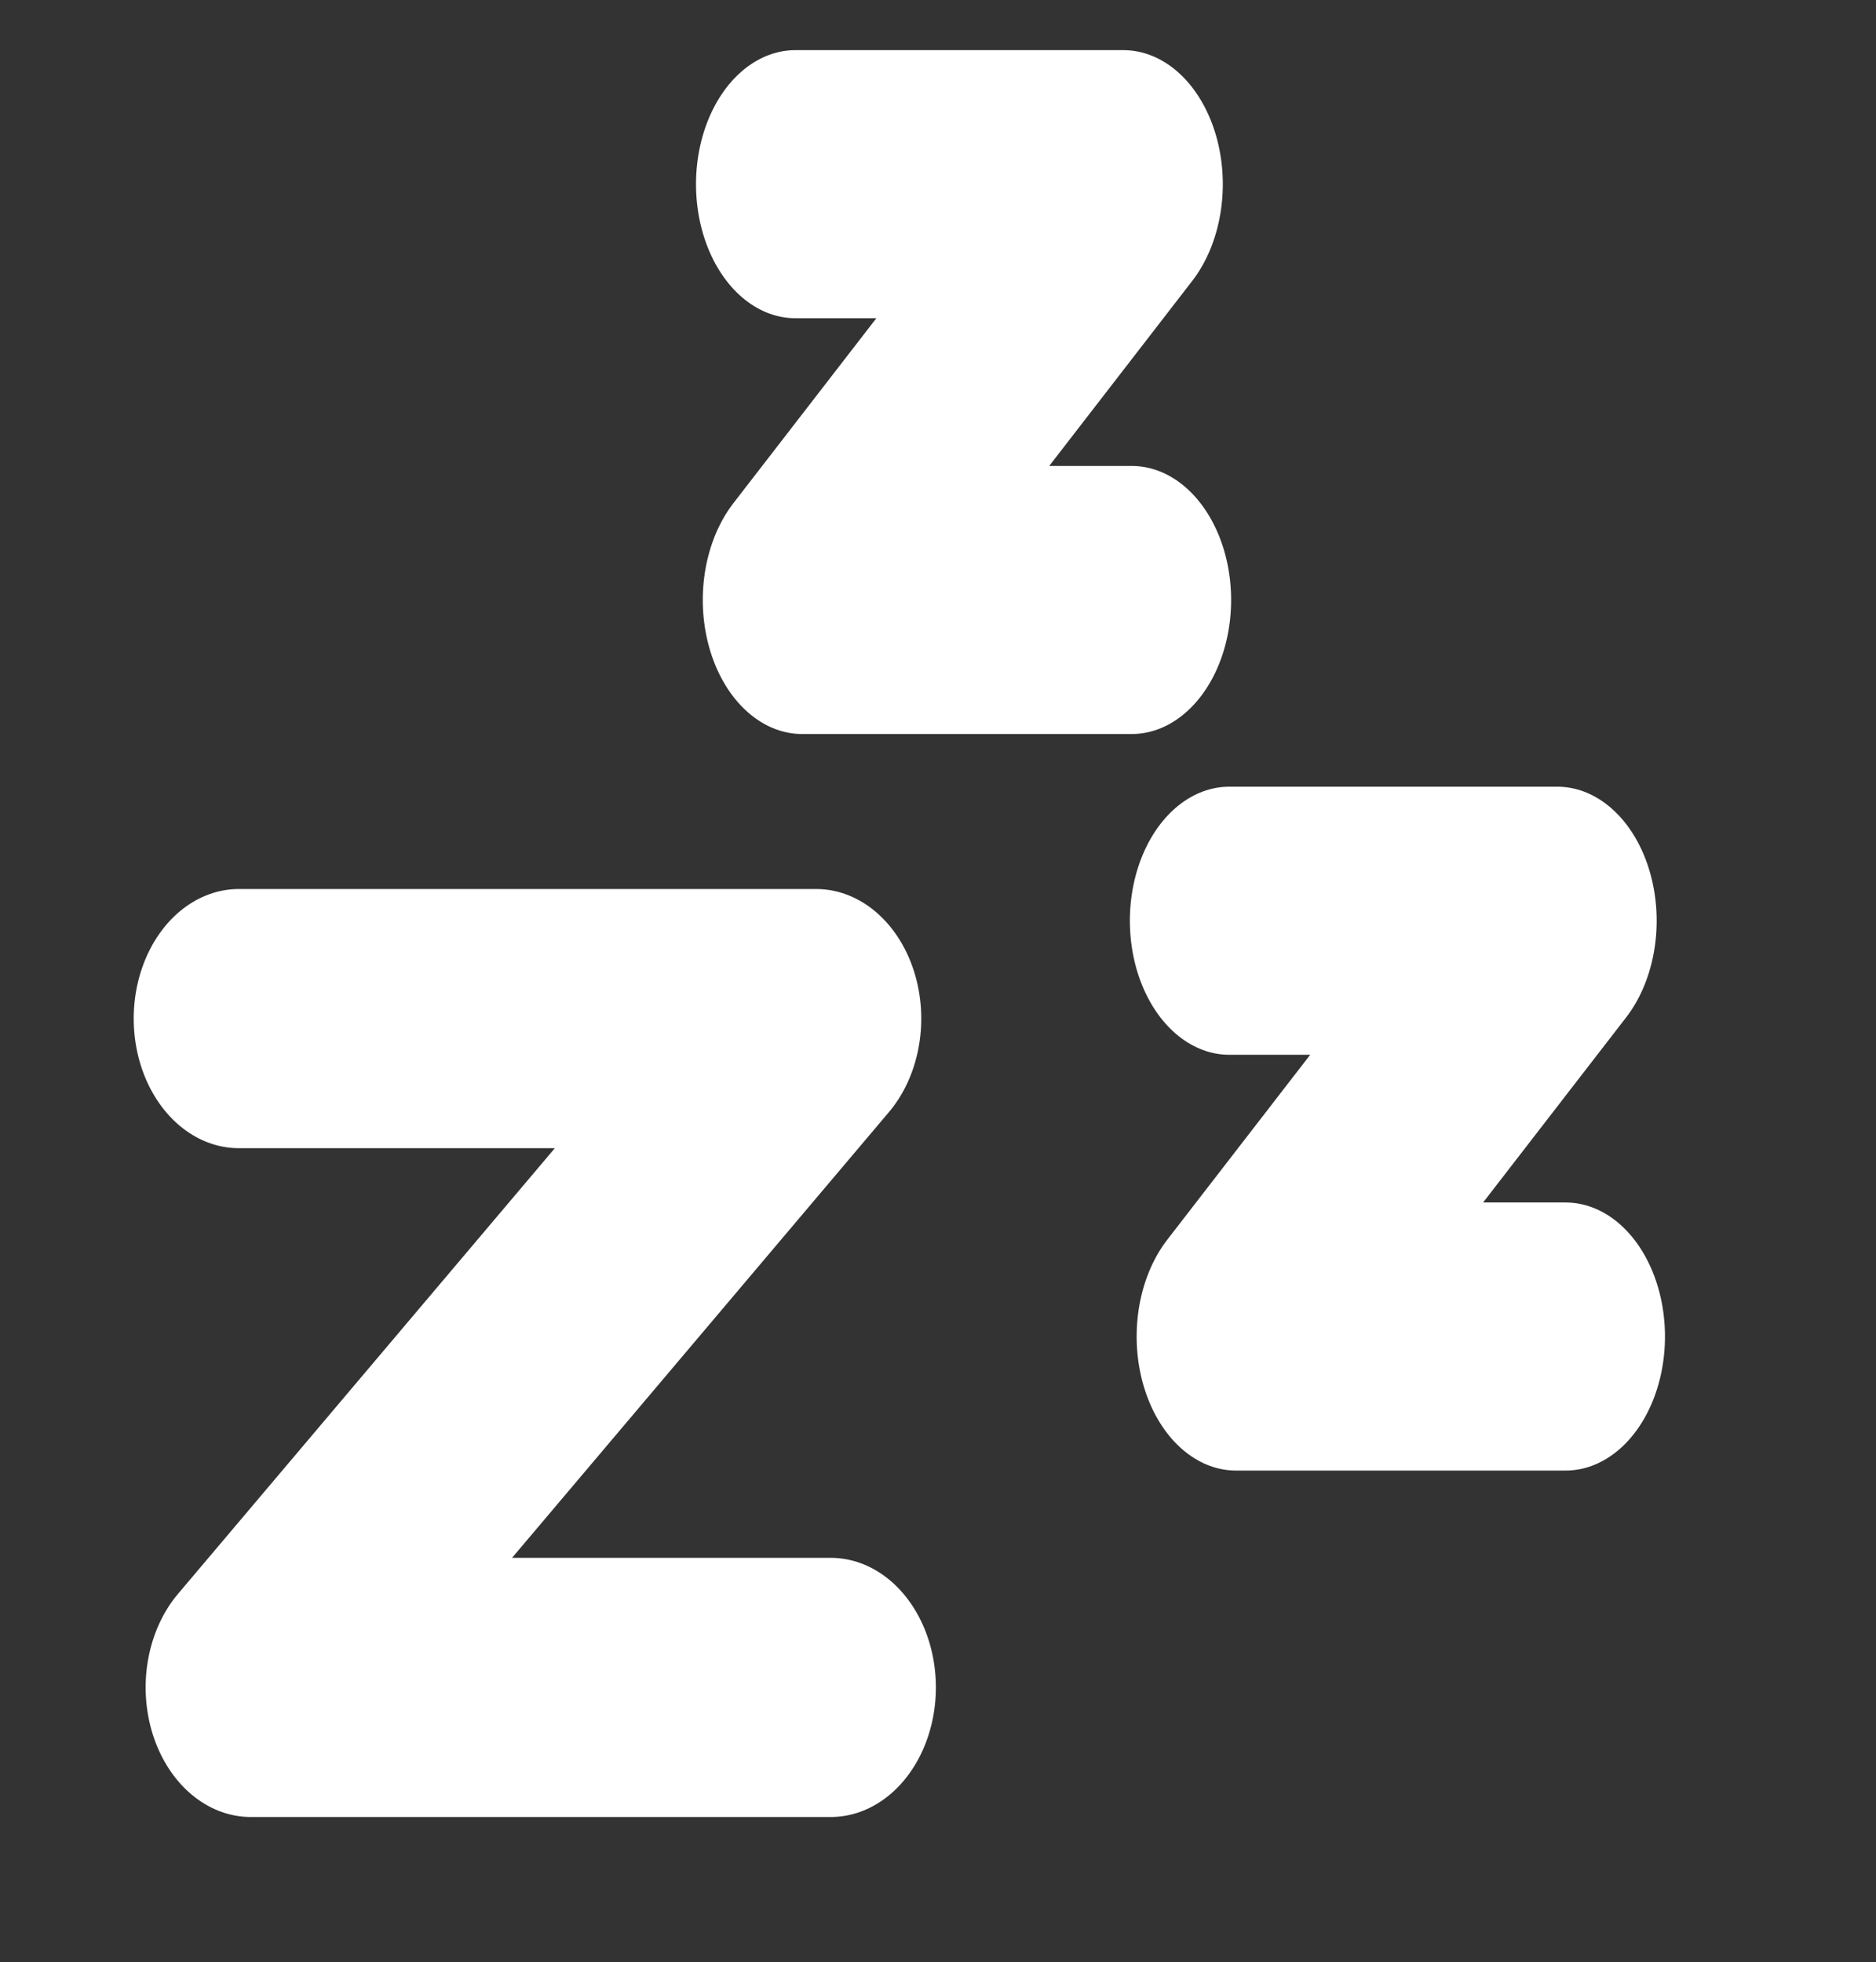 <?xml version="1.0" encoding="UTF-8" standalone="no"?>
<!DOCTYPE svg PUBLIC "-//W3C//DTD SVG 1.1//EN" "http://www.w3.org/Graphics/SVG/1.1/DTD/svg11.dtd">
<svg width="100%" height="100%" viewBox="0 0 350 366" version="1.1" xmlns="http://www.w3.org/2000/svg" xmlns:xlink="http://www.w3.org/1999/xlink" xml:space="preserve" xmlns:serif="http://www.serif.com/" style="fill-rule:evenodd;clip-rule:evenodd;stroke-linecap:round;stroke-linejoin:round;stroke-miterlimit:1.5;">
    <rect x="0" y="0" width="350" height="366" fill="#333333" stroke="none"/>
    <g id="ArtBoard1" transform="matrix(1.047,0,0,1.018,6.62,5.621)">
        <rect x="-6.325" y="-5.523" width="333.927" height="358.821" style="fill:none;"/>
        <g transform="matrix(0.591,0,0,0.82,28.426,-100.808)">
            <path d="M181.004,157.359L279.94,157.359L183.047,250.267L282.446,250.267" style="fill:none;stroke:white;stroke-width:59.9px;"/>
        </g>
        <g transform="matrix(0.591,0,0,0.82,105.737,34.146)">
            <path d="M181.004,157.359L279.94,157.359L183.047,250.267L282.446,250.267" style="fill:none;stroke:white;stroke-width:59.9px;"/>
        </g>
        <g transform="matrix(1.04,0,0,1.319,-152.021,-26.445)">
            <path d="M181.004,157.359L279.94,157.359L183.047,250.267L282.446,250.267" style="fill:none;stroke:white;stroke-width:36px;"/>
        </g>
    </g>
</svg>

